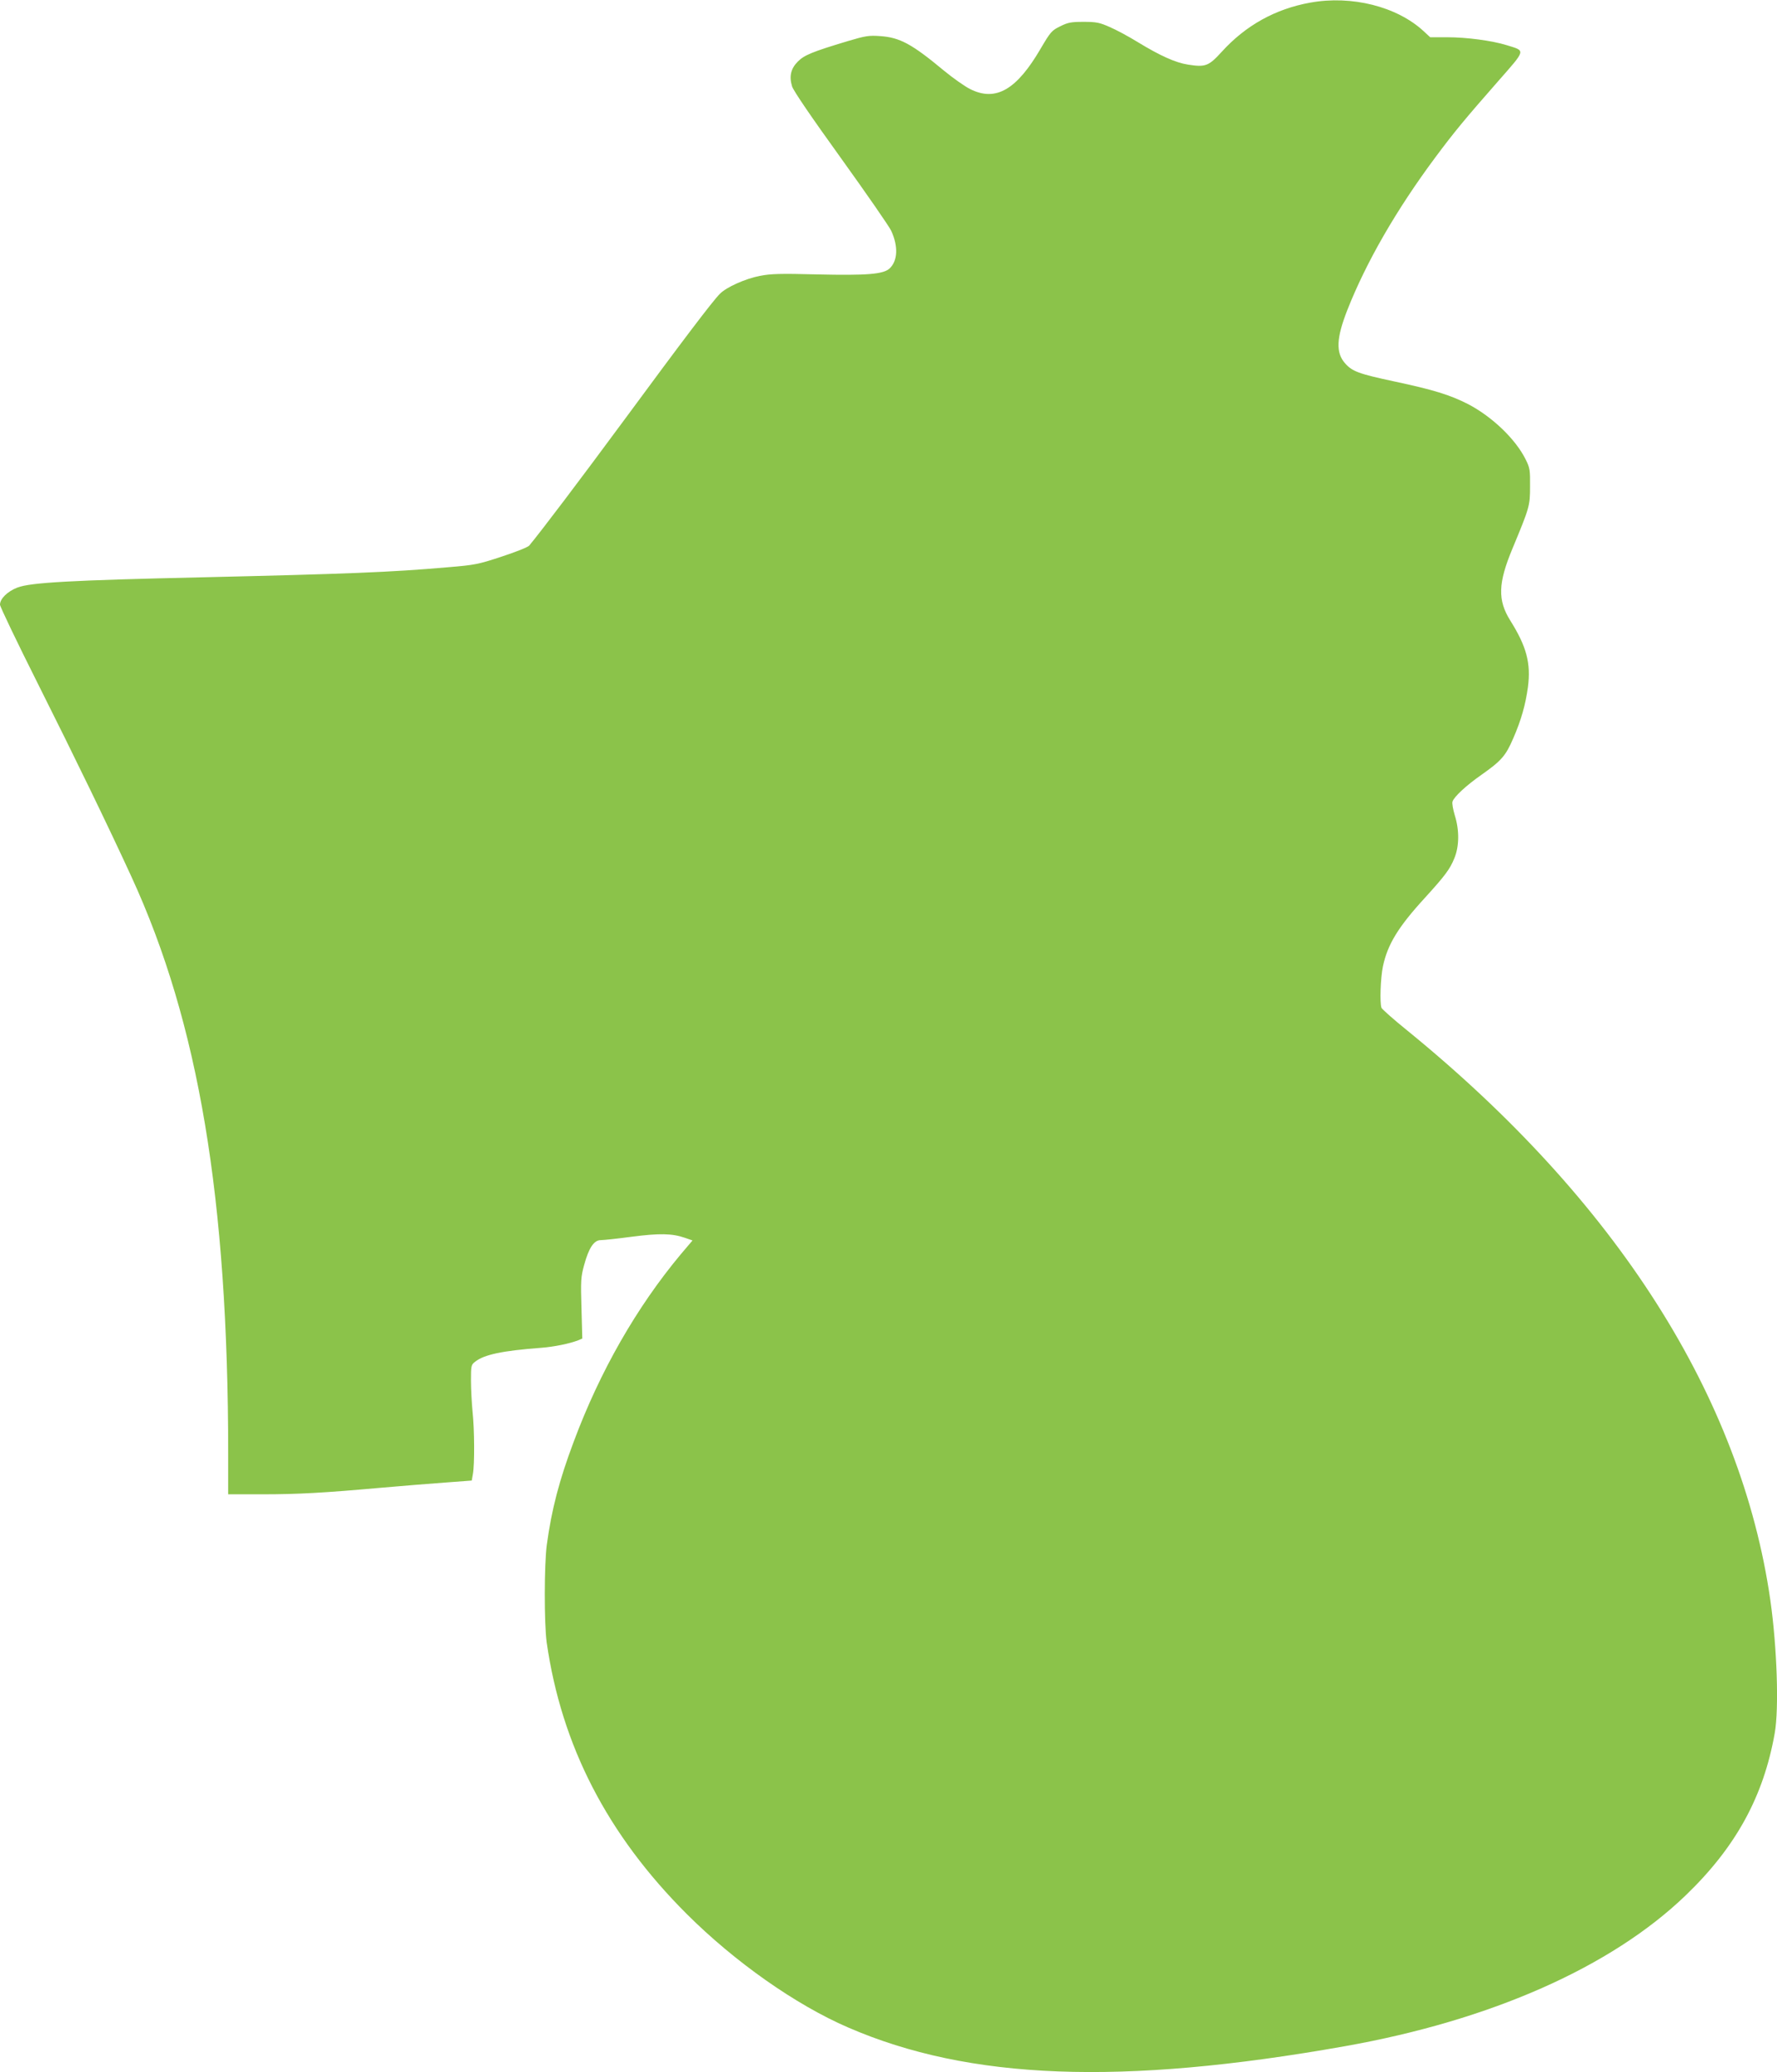 <?xml version="1.0" standalone="no"?>
<!DOCTYPE svg PUBLIC "-//W3C//DTD SVG 20010904//EN"
 "http://www.w3.org/TR/2001/REC-SVG-20010904/DTD/svg10.dtd">
<svg version="1.0" xmlns="http://www.w3.org/2000/svg"
 width="1098pt" height="1280pt" viewBox="0 0 1098 1280"
 preserveAspectRatio="xMidYMid meet">
<g transform="translate(0,1280) scale(0.1,-0.1)"
fill="#8bc34a" stroke="none">
<path d="M8097 12784 c-217 -39 -400 -141 -548 -304 -81 -89 -101 -96 -209
-79 -77 12 -172 55 -310 139 -55 34 -133 76 -173 93 -63 28 -83 32 -162 32
-78 0 -97 -4 -145 -28 -51 -25 -59 -34 -119 -136 -149 -256 -278 -331 -437
-251 -32 16 -106 68 -163 115 -197 164 -272 204 -393 212 -68 5 -89 2 -200
-31 -219 -66 -268 -86 -308 -126 -43 -43 -55 -91 -36 -153 8 -27 118 -188 301
-442 158 -220 299 -423 312 -451 44 -96 40 -185 -10 -232 -38 -36 -140 -44
-447 -37 -229 6 -288 4 -355 -9 -91 -18 -207 -70 -247 -111 -45 -45 -227 -285
-588 -775 -285 -386 -513 -687 -590 -780 -8 -10 -85 -40 -170 -68 -145 -48
-166 -52 -335 -66 -356 -31 -622 -41 -1520 -62 -802 -18 -1056 -32 -1137 -63
-62 -24 -108 -69 -108 -106 0 -12 105 -231 233 -486 227 -452 440 -891 579
-1194 416 -904 597 -1987 598 -3562 l0 -253 208 0 c226 0 383 9 742 41 129 11
307 26 395 32 l160 12 7 40 c11 58 10 275 -2 385 -5 52 -10 139 -10 192 0 92
1 98 26 117 55 44 169 68 409 86 79 6 175 26 227 46 l26 11 -5 186 c-5 171 -4
194 16 267 29 107 61 155 103 155 17 0 103 9 192 21 171 22 248 21 329 -7 l46
-16 -73 -86 c-272 -326 -499 -722 -661 -1157 -89 -236 -137 -420 -166 -635
-17 -123 -17 -489 -1 -605 91 -637 375 -1188 866 -1678 296 -295 672 -560 996
-700 749 -325 1689 -361 3070 -116 902 160 1646 489 2106 932 309 297 481 610
550 1002 27 152 14 532 -27 820 -180 1257 -951 2468 -2245 3521 -83 67 -154
130 -158 139 -11 31 -6 183 9 256 29 136 94 243 260 424 122 134 154 176 181
243 31 74 32 174 3 266 -11 37 -18 75 -14 85 9 29 85 100 180 166 122 86 149
117 195 224 49 112 76 208 91 317 19 147 -8 250 -109 411 -79 126 -76 231 14
446 105 253 108 262 108 382 1 100 -1 115 -26 165 -62 127 -209 267 -357 344
-112 57 -212 88 -456 140 -220 47 -260 62 -304 112 -58 66 -54 155 14 329 117
297 304 621 546 946 114 153 180 233 382 463 179 204 175 190 57 227 -91 28
-246 49 -369 49 l-104 0 -41 38 c-165 152 -444 222 -699 176z"/>
</g>
</svg>
